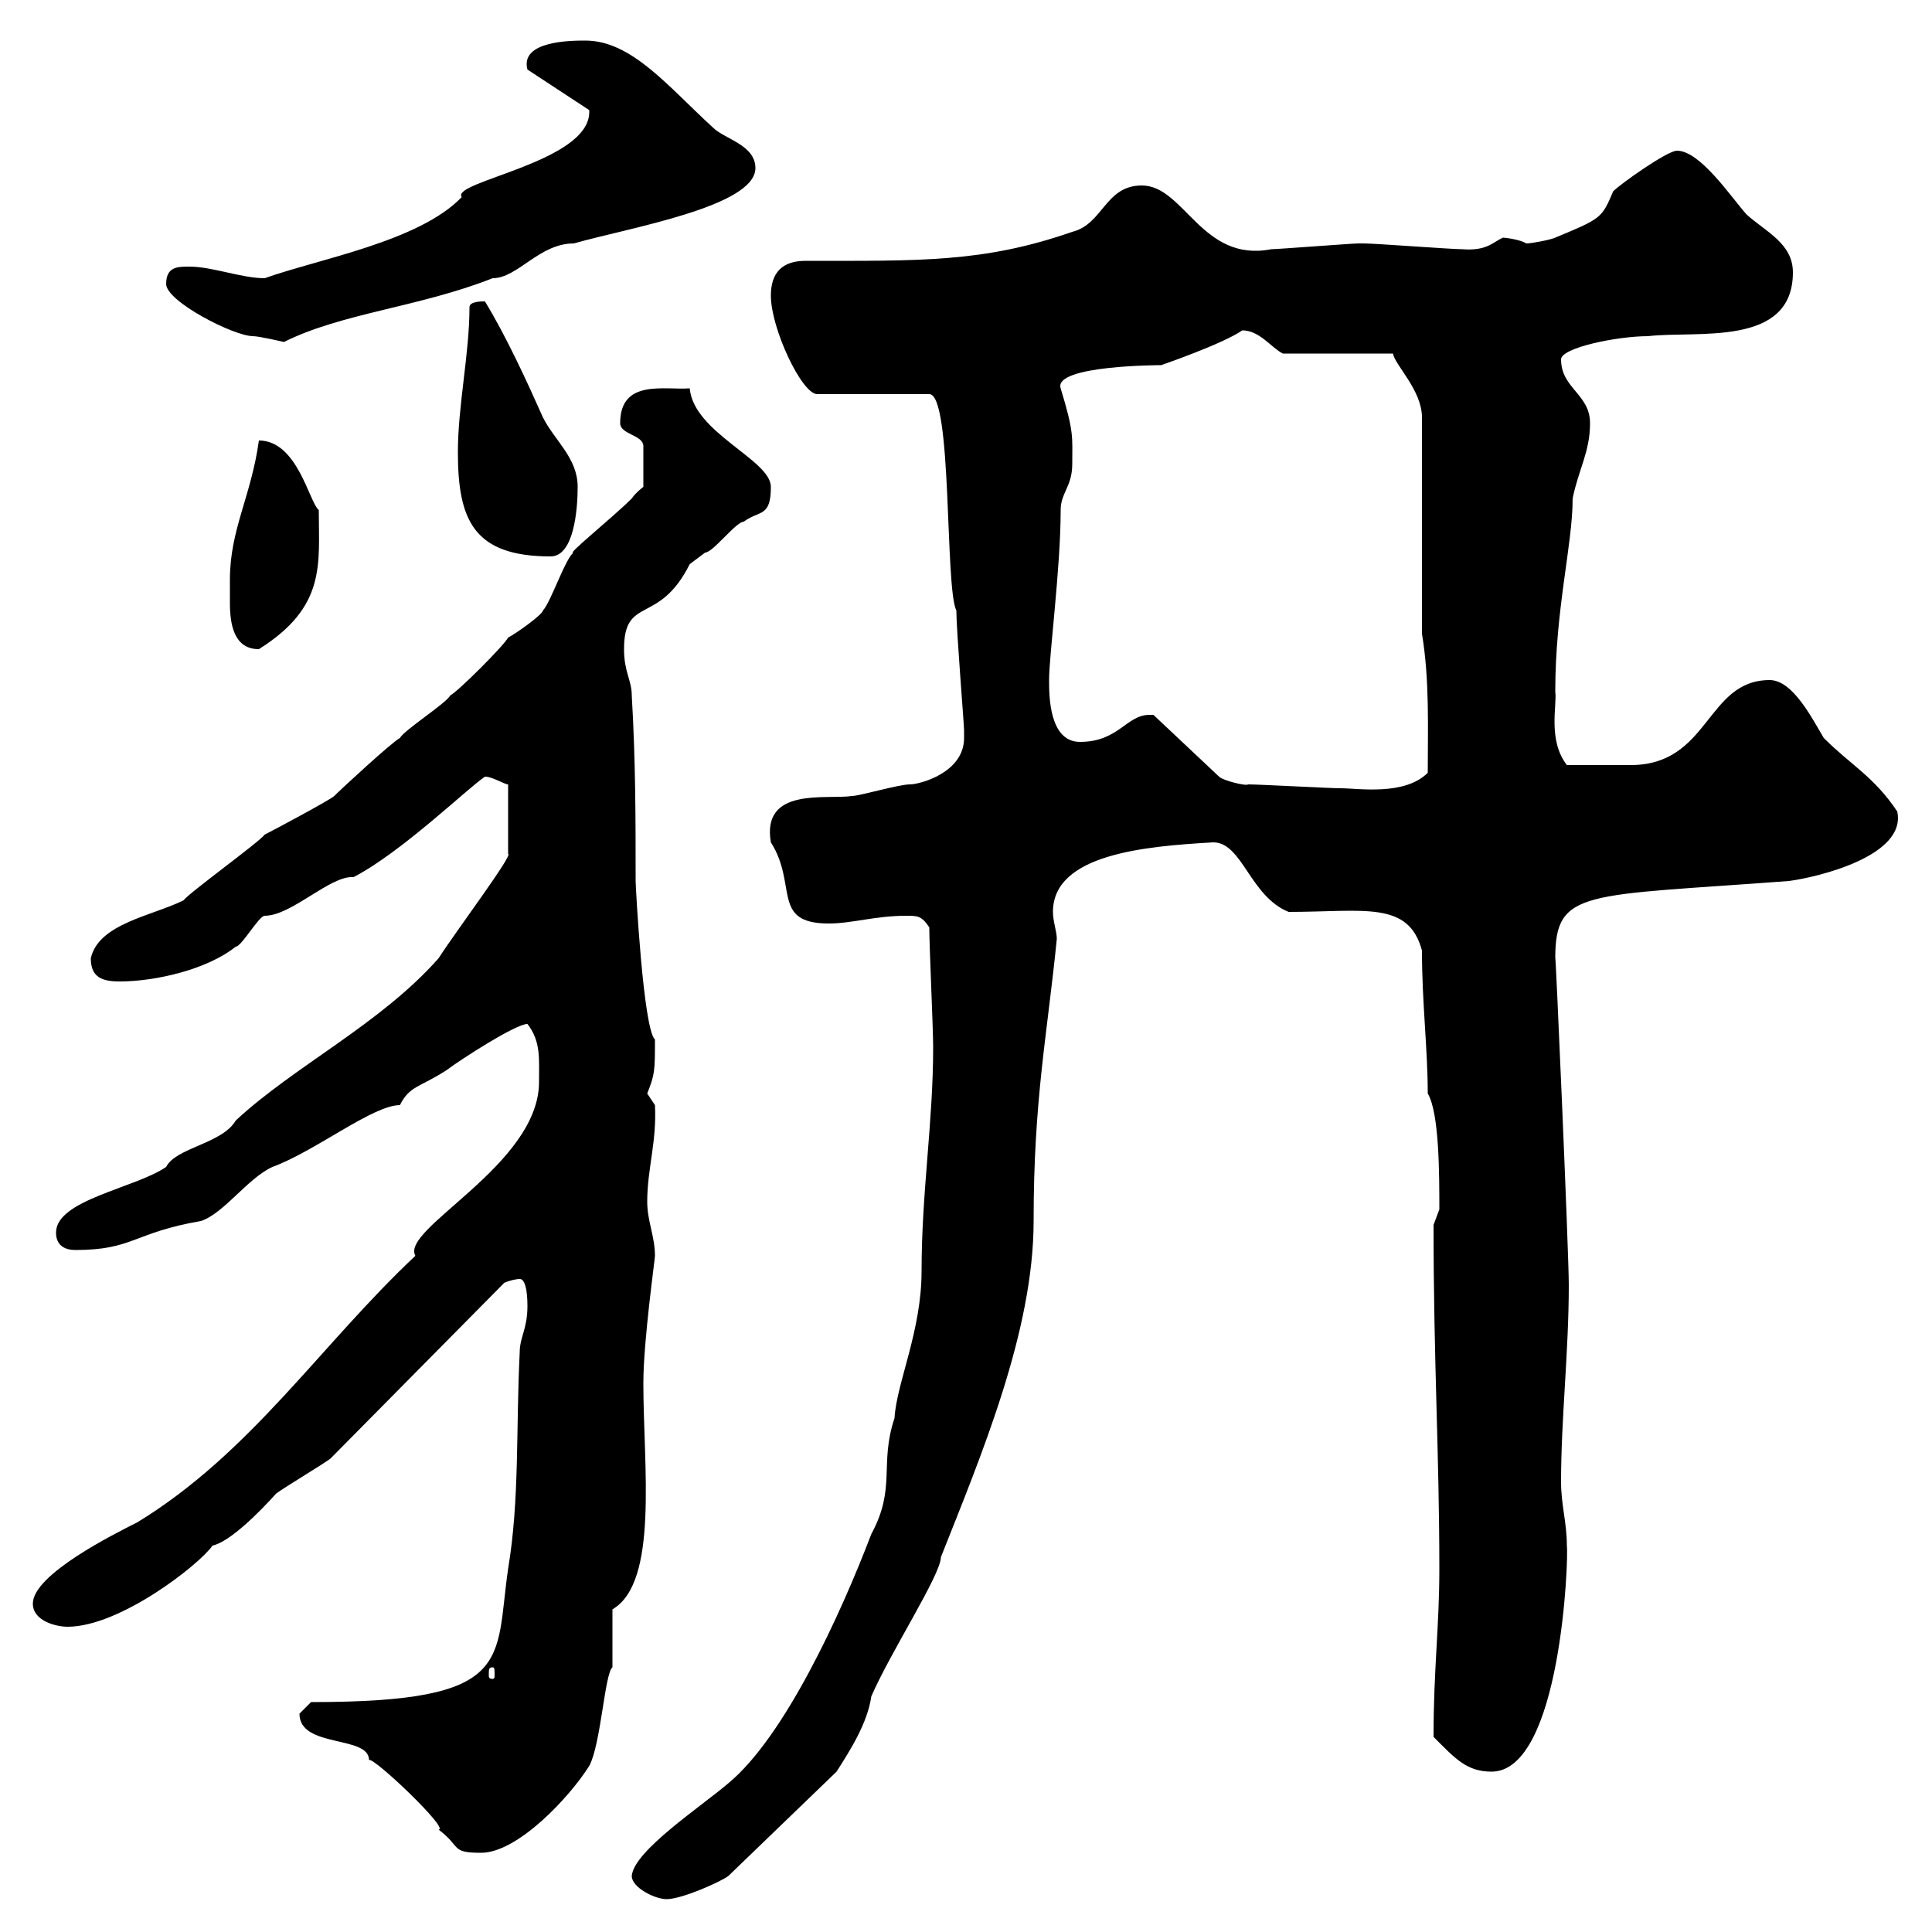 <svg xmlns="http://www.w3.org/2000/svg" xmlns:xlink="http://www.w3.org/1999/xlink" width="300" height="300"><path d="M98.10 291.30C98.10 293.10 101.70 294.90 103.50 294.90C105.90 294.90 111.90 292.20 113.10 291.30L129.90 275.10C132 271.80 134.70 267.60 135.30 263.40C138.30 256.50 146.10 244.50 146.10 241.80C152.40 225.90 160.50 206.70 160.50 189.60C160.50 170.70 162.60 160.80 164.10 145.80C164.10 144.60 163.50 143.10 163.50 141.60C163.50 132.60 177.90 131.40 188.40 130.80C192.90 130.80 194.10 139.20 200.10 141.60C211.80 141.60 218.70 139.80 220.80 147.60C220.80 155.70 221.70 162.90 221.70 169.80C223.50 172.80 223.50 182.40 223.50 187.80C223.50 187.80 222.60 190.20 222.60 190.20C222.60 211.50 223.50 225.60 223.50 243.60C223.50 252.60 222.60 259.20 222.60 269.70C225.90 273 227.70 275.10 231.60 275.10C242.40 275.10 243.60 241.80 243.30 240C243.30 236.40 242.40 233.70 242.40 230.10C242.40 220.20 243.60 210 243.60 199.50C243.60 194.40 241.50 146.40 241.50 148.80C241.50 138 246 139.20 277.80 136.80C282.30 136.20 296.10 132.90 294.60 126C291 120.60 287.40 118.80 283.20 114.60C281.40 111.60 278.40 105.60 274.80 105.60C264.90 105.60 265.50 118.80 253.20 118.80C251.10 118.80 247.50 118.80 243.30 118.80C240.30 114.90 241.80 109.50 241.50 107.40C241.50 94.50 244.20 84.60 244.20 77.40C245.10 72.90 246.90 70.20 246.90 65.70C246.90 61.20 242.40 60.30 242.40 55.80C242.40 54 251.10 52.20 255.90 52.20C263.40 51.30 278.40 54 278.40 42.30C278.40 37.80 274.20 36 271.20 33.30C268.80 30.60 264 23.40 260.40 23.40C258.90 23.40 251.70 28.50 250.50 29.70C248.70 33.90 248.70 33.90 241.50 36.90C240.90 37.20 237.90 37.80 237 37.80C236.10 37.20 233.70 36.90 233.40 36.90C231.90 37.50 231 39 227.10 38.70C225.30 38.70 213.60 37.80 211.80 37.80C211.80 37.80 211.80 37.80 210.90 37.80C210 37.80 198.30 38.70 197.40 38.70C186.60 40.80 183.90 28.80 177.30 28.80C171.60 28.80 171.30 34.80 166.50 36C152.70 40.80 142.80 40.50 125.10 40.50C121.50 40.50 119.70 42.30 119.70 45.90C119.70 51 124.50 61.20 126.90 61.20L144.30 61.20C147.90 61.20 146.70 91.20 148.50 94.80C148.50 97.80 149.70 112.50 149.70 113.40C149.70 113.40 149.70 114.60 149.70 114.60C149.70 120 142.80 121.80 141.30 121.80C139.50 121.80 133.50 123.60 132.30 123.60C128.40 124.20 118.20 122.10 119.70 130.80C123.90 137.40 119.70 143.40 128.70 143.40C132.30 143.40 135.90 142.20 140.70 142.20C142.50 142.20 143.10 142.20 144.30 144C144.30 147 144.90 159.60 144.90 162.60C144.90 174.30 143.10 185.10 143.10 197.40C143.10 206.70 139.20 214.80 138.90 220.20C136.50 227.40 139.20 231 135.30 238.20C130.50 250.80 121.80 269.70 113.10 276.90C108.90 280.50 98.40 287.40 98.10 291.30ZM46.50 266.10C46.50 271.50 57.30 269.40 57.30 273.30C57.90 272.70 69.90 284.10 68.10 284.10C71.70 286.80 69.90 287.70 74.70 287.70C80.40 287.70 88.50 279 91.50 274.20C93.30 270.90 93.90 259.80 95.10 258.90C95.10 257.10 95.10 250.80 95.10 249.90C102.30 245.70 99.90 227.70 99.90 214.80C99.90 208.20 101.70 195.60 101.70 195C101.70 192 100.50 189.60 100.50 186.60C100.50 181.50 102 177.30 101.70 171.60C101.70 171.60 100.50 169.80 100.50 169.80C101.70 166.80 101.70 166.20 101.70 161.40C99.90 159.90 98.70 137.70 98.70 136.80C98.70 127.20 98.70 118.20 98.10 108C98.10 105.60 96.90 104.40 96.90 100.80C96.90 92.40 102.30 97.20 107.10 87.60C107.10 87.60 109.50 85.80 109.50 85.80C110.70 85.80 114.30 81 115.50 81C117.90 79.20 119.70 80.40 119.70 75.60C119.70 71.40 107.70 67.20 107.10 60.30C103.20 60.60 96.30 58.80 96.30 65.70C96.30 67.50 99.90 67.50 99.90 69.30L99.90 75.60C99.90 75.60 98.70 76.50 98.10 77.40C95.10 80.40 87.60 86.40 89.10 85.80C87.90 86.40 85.50 93.60 84.30 94.80C84.30 95.40 80.10 98.40 78.90 99C78.30 100.20 71.10 107.40 69.90 108C69.30 109.20 62.70 113.40 62.10 114.60C60.90 115.20 53.10 122.40 51.90 123.60C51.30 124.20 42.30 129 41.10 129.60C40.20 130.80 29.40 138.60 28.50 139.80C23.70 142.20 15.30 143.40 14.10 148.80C14.10 151.80 15.90 152.40 18.60 152.40C24 152.40 32.10 150.60 36.60 147C37.50 147 40.20 142.20 41.10 142.20C45.30 142.20 51.30 135.90 54.90 136.20C62.40 132.30 72.60 122.40 75.30 120.60C76.50 120.60 78.30 121.80 78.90 121.80L78.90 132.60C79.80 132.60 70.80 144.60 68.10 148.80C59.10 159 45.60 165.60 36.60 174C34.50 177.60 27.30 178.20 25.80 181.20C21 184.50 8.70 186.30 8.70 191.40C8.70 193.50 10.20 194.10 11.70 194.10C20.70 194.10 20.70 191.40 31.20 189.60C34.80 188.40 38.40 183 42.30 181.20C48.90 178.80 57.90 171.60 62.10 171.60C63.60 168.60 65.10 168.90 69.30 166.20C71.70 164.40 80.10 159 81.90 159C84 161.70 83.70 164.40 83.70 168C83.70 180.90 62.10 190.80 64.50 195C49.80 208.80 39 225.60 21.30 236.40C17.70 238.20 5.10 244.50 5.10 249C5.10 251.70 8.70 252.60 10.50 252.60C18.60 252.60 30.90 243 33 240C35.70 239.40 40.20 234.90 42.90 231.90C44.10 231 50.10 227.40 51.30 226.50L78.30 199.20C78.90 198.90 80.10 198.60 80.70 198.60C81.90 198.60 81.90 202.20 81.90 202.80C81.90 206.40 80.70 207.60 80.70 210C80.10 222 80.70 232.80 78.90 243.60C76.80 258 80.10 264.30 48.30 264.30C48.30 264.30 46.50 266.10 46.50 266.10ZM76.50 258.90C76.80 258.90 76.80 259.20 76.80 260.10C76.80 260.40 76.80 260.70 76.50 260.70C75.90 260.70 75.90 260.40 75.90 260.10C75.90 259.20 75.90 258.90 76.50 258.90ZM178.50 111C174.90 111 173.70 115.20 167.70 115.20C162.90 115.20 162.90 108 162.90 105.60C162.90 101.70 164.70 88.20 164.70 79.20C164.70 76.50 166.50 75.60 166.50 72C166.50 67.80 166.80 67.20 164.70 60.30C163.50 56.70 180.30 56.70 180.30 56.70C180.30 56.70 189.90 53.40 192.90 51.30C195.60 51.30 197.40 54 199.20 54.90L216.30 54.90C216.60 56.70 220.80 60.60 220.80 64.80L220.80 98.40C222 105.60 221.70 113.10 221.70 120C218.10 123.60 210.90 122.40 208.20 122.40C206.40 122.40 195.60 121.80 193.80 121.80C193.50 122.10 189.90 121.20 189.30 120.60L179.10 111C179.10 111 178.50 111 178.50 111ZM35.70 90C35.70 90.90 35.70 92.40 35.70 93.60C35.70 96.90 36.30 100.80 40.20 100.80C50.70 94.20 49.50 87.60 49.50 79.20C48 78 46.20 68.40 40.20 68.40C39 77.10 35.70 82.20 35.70 90ZM71.10 70.20C71.10 80.70 73.50 86.40 85.50 86.40C89.10 86.40 89.70 79.20 89.70 75.60C89.70 71.10 86.10 68.40 84.30 64.80C81.90 59.40 78.60 52.20 75.30 46.80C74.70 46.80 72.90 46.80 72.90 47.70C72.90 54.90 71.10 63 71.10 70.20ZM25.80 44.10C25.80 46.80 36.30 52.20 39.30 52.20C40.20 52.20 44.10 53.10 44.10 53.10C53.10 48.60 65.10 47.70 76.50 43.20C80.40 43.20 83.70 37.80 89.10 37.80C97.50 35.40 117.30 32.10 117.30 26.10C117.30 22.50 112.50 21.60 110.70 19.80C103.80 13.50 98.10 6.30 90.90 6.30C88.80 6.30 80.70 6.30 81.90 10.80L91.50 17.10C91.50 17.10 91.50 17.40 91.50 17.40C91.50 25.20 69.90 28.20 71.70 30.60C65.10 37.50 49.50 40.20 41.10 43.20C37.50 43.20 33 41.40 29.40 41.40C27.60 41.40 25.80 41.40 25.80 44.10Z"/></svg>